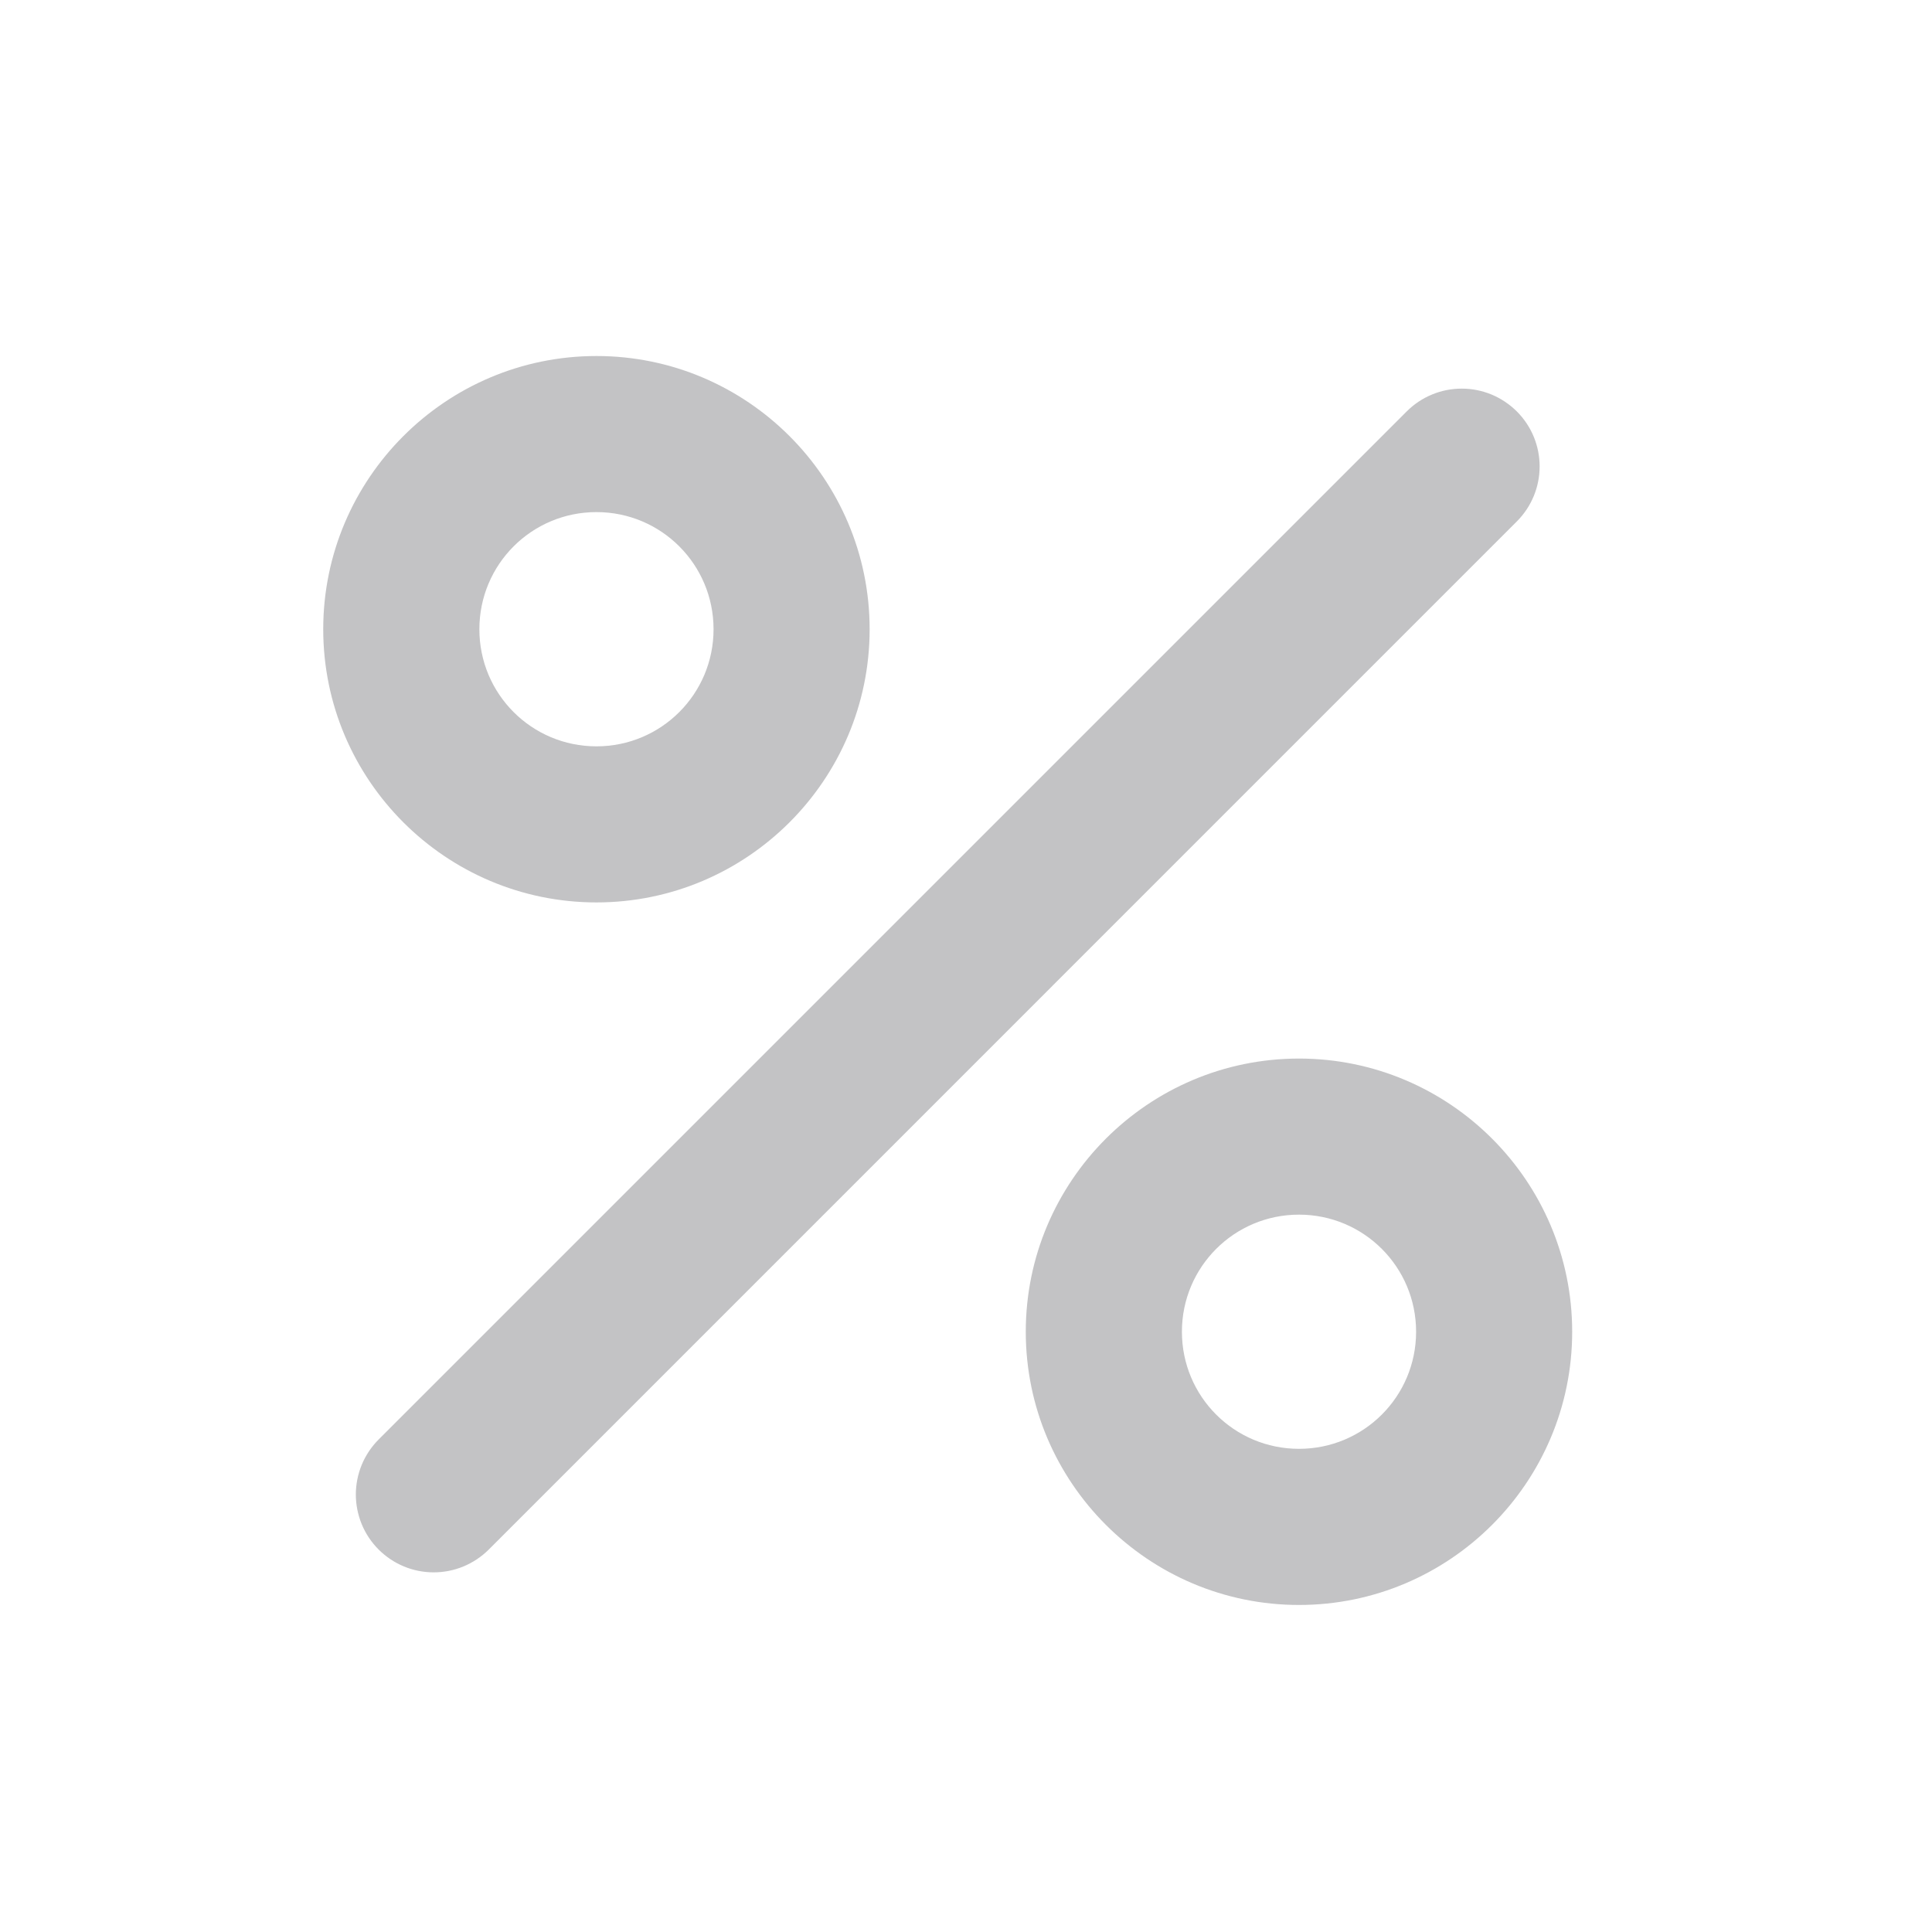 <svg width="33" height="33" viewBox="0 0 33 33" fill="none" xmlns="http://www.w3.org/2000/svg">
<path d="M10.188 6.081C7.614 6.081 5.521 8.174 5.521 10.748C5.521 13.321 7.614 15.414 10.188 15.414C12.761 15.414 14.854 13.321 14.854 10.748C14.854 8.174 12.761 6.081 10.188 6.081ZM10.188 12.748C9.081 12.748 8.188 11.854 8.188 10.748C8.188 9.641 9.081 8.747 10.188 8.747C11.294 8.747 12.188 9.641 12.188 10.748C12.188 11.854 11.294 12.748 10.188 12.748ZM22.188 18.081C19.614 18.081 17.521 20.174 17.521 22.747C17.521 25.321 19.614 27.414 22.188 27.414C24.761 27.414 26.854 25.321 26.854 22.747C26.854 20.174 24.761 18.081 22.188 18.081ZM22.188 24.747C21.081 24.747 20.188 23.854 20.188 22.747C20.188 21.641 21.081 20.747 22.188 20.747C23.294 20.747 24.188 21.641 24.188 22.747C24.188 23.854 23.294 24.747 22.188 24.747ZM25.908 7.027C26.428 7.547 26.428 8.387 25.908 8.907L8.348 26.468C8.224 26.591 8.078 26.689 7.916 26.756C7.755 26.823 7.582 26.857 7.408 26.857C7.233 26.857 7.06 26.823 6.899 26.756C6.738 26.689 6.591 26.591 6.468 26.468C6.344 26.344 6.246 26.198 6.179 26.036C6.113 25.875 6.078 25.702 6.078 25.527C6.078 25.353 6.113 25.18 6.179 25.019C6.246 24.858 6.344 24.711 6.468 24.587L24.028 7.027C24.151 6.904 24.297 6.806 24.459 6.739C24.62 6.672 24.793 6.638 24.968 6.638C25.142 6.638 25.315 6.672 25.477 6.739C25.638 6.806 25.784 6.904 25.908 7.027Z" fill="#C3C3C5"/>
</svg>
